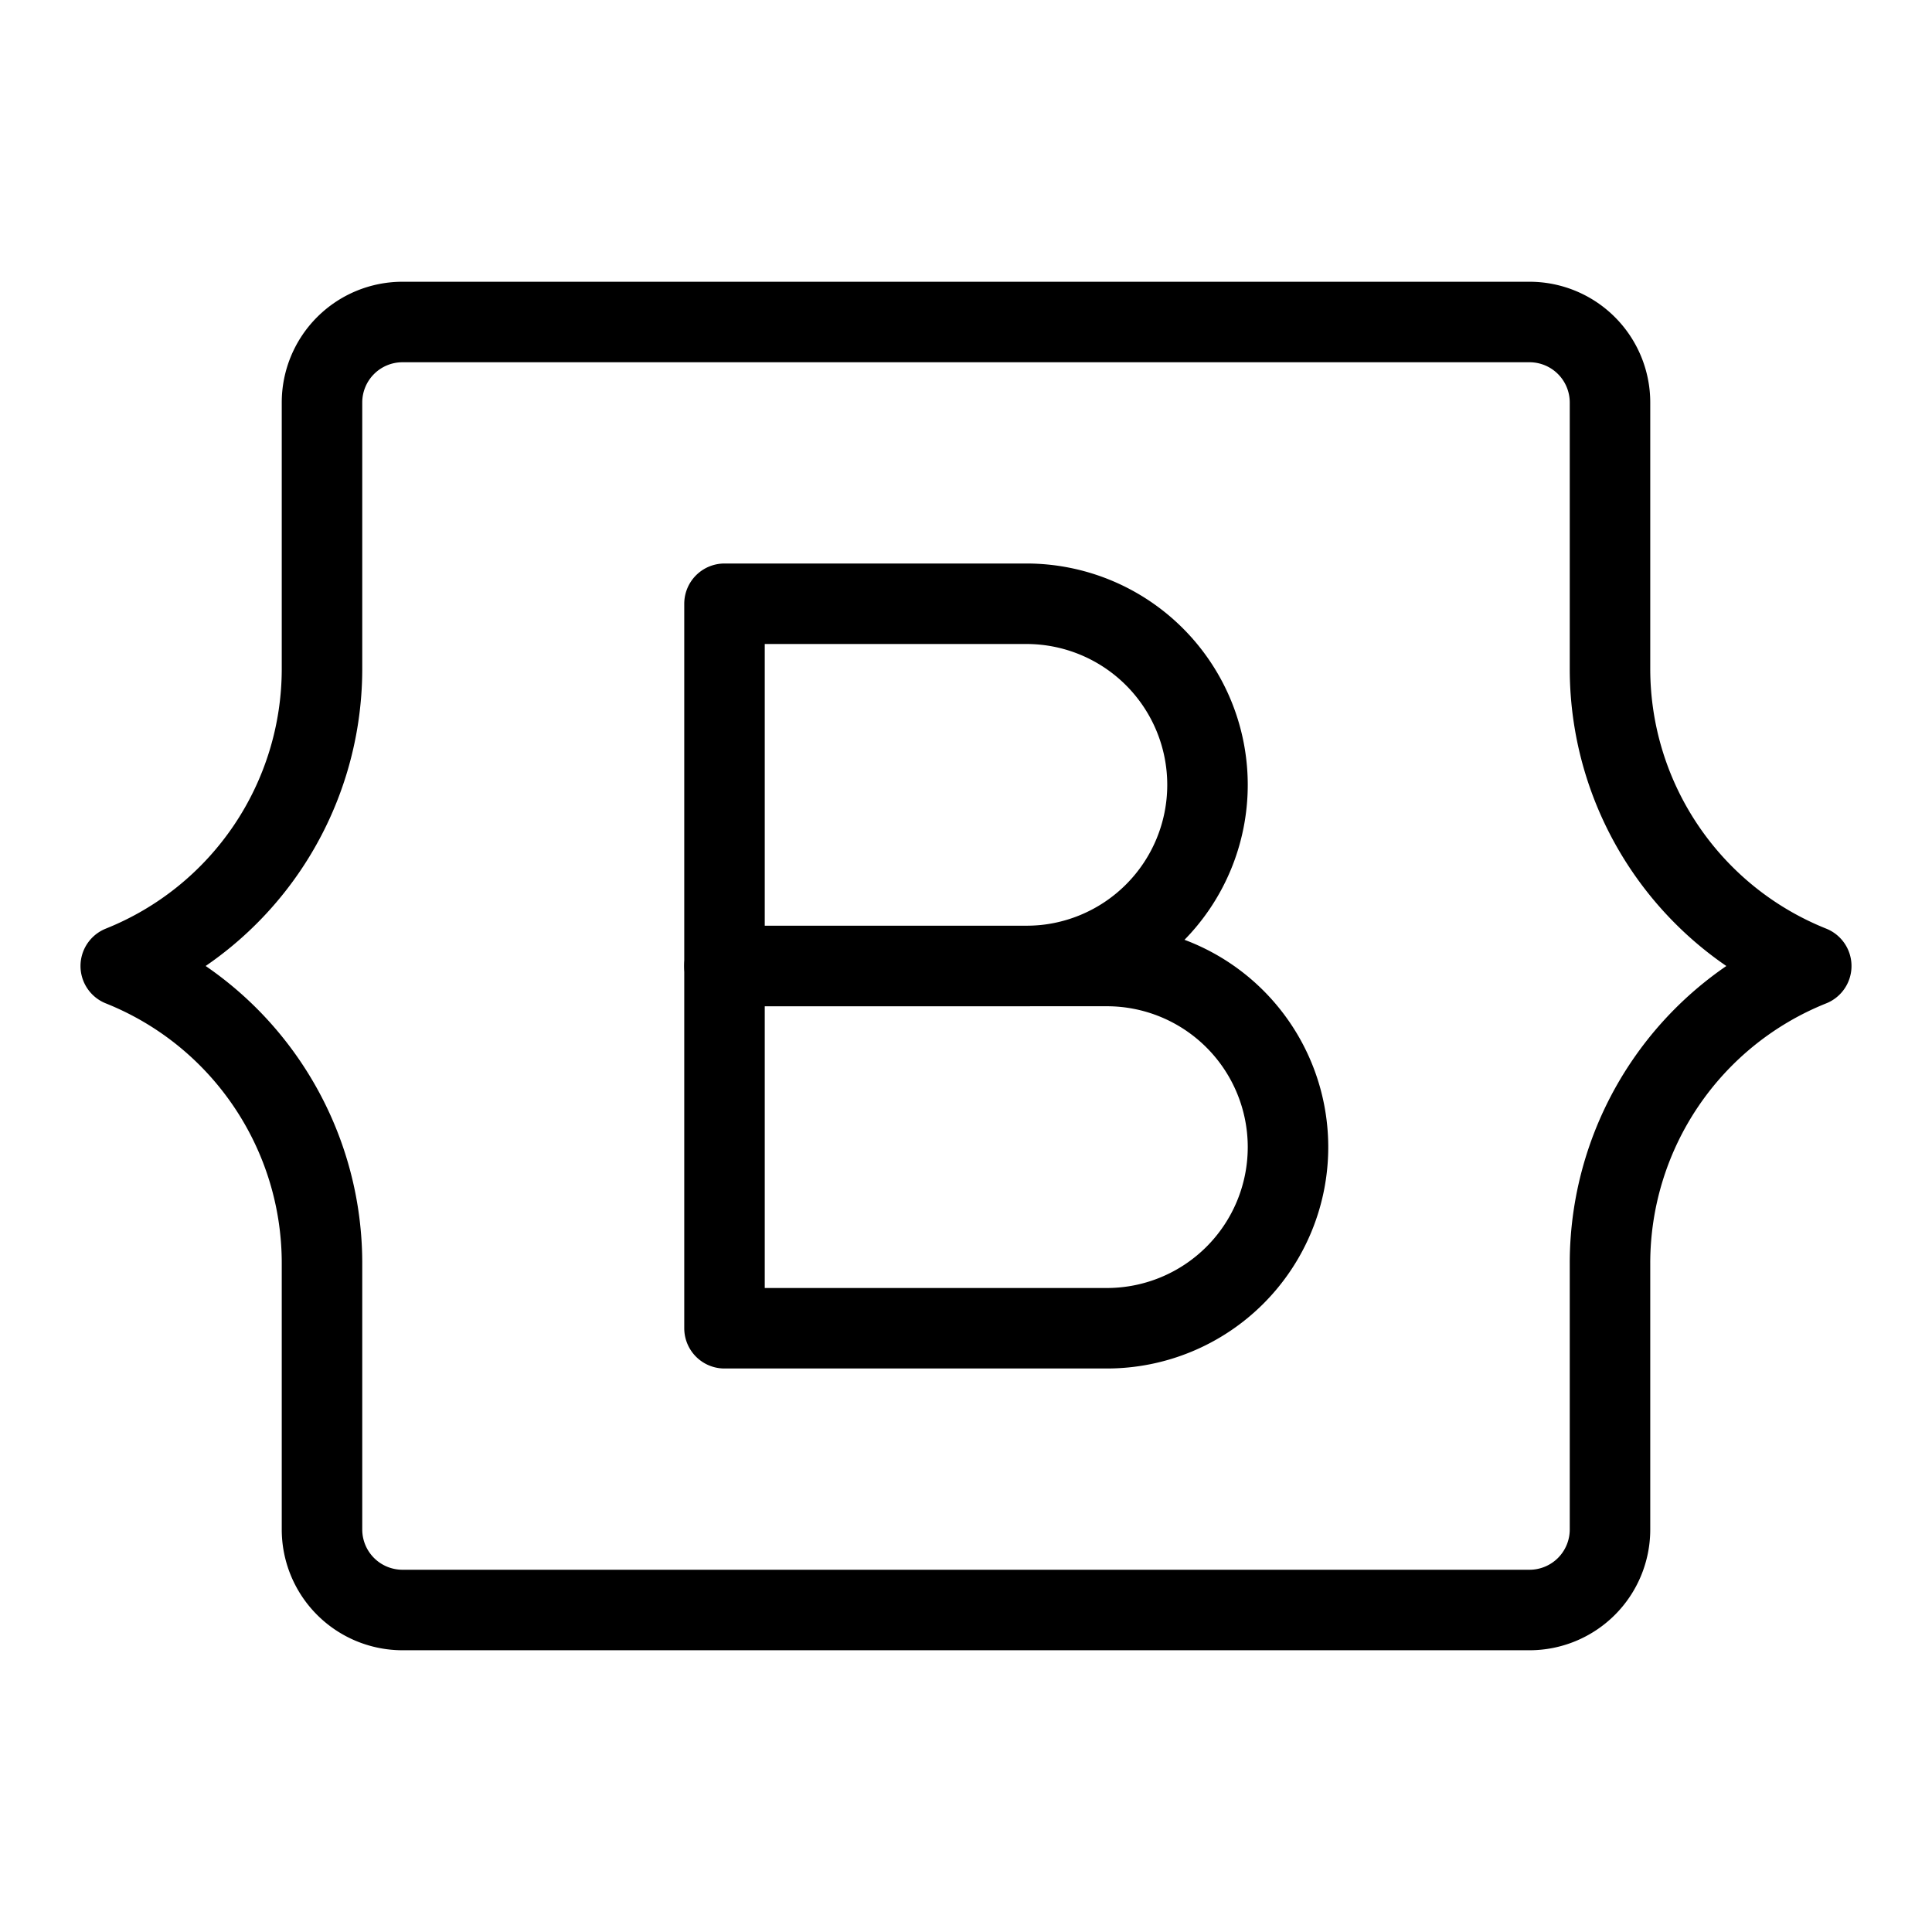 <svg xmlns="http://www.w3.org/2000/svg" fill="none" viewBox="0 0 24 24" id="Bootstrap-Logo--Streamline-Logos">
  <desc>
    Bootstrap Logo Streamline Icon: https://streamlinehq.com
  </desc>
  <path stroke="#000000" stroke-linejoin="round" d="M9 12V7.5h3.75a2.25 2.25 0 0 1 0 4.5H9Z" stroke-width="1"></path>
  <path stroke="#000000" stroke-linejoin="round" d="M9 16.5V12h4.75a2.25 2.25 0 0 1 0 4.5H9Z" stroke-width="1"></path>
  <path stroke="#000000" stroke-linejoin="round" d="M4 8.307V5a1 1 0 0 1 1 -1h14a1 1 0 0 1 1 1v3.307c0 1.627 0.99 3.089 2.5 3.693a3.977 3.977 0 0 0 -2.5 3.693V19a1 1 0 0 1 -1 1H5a1 1 0 0 1 -1 -1v-3.307c0 -1.627 -0.99 -3.089 -2.5 -3.693A3.977 3.977 0 0 0 4 8.307Z" stroke-width="1"></path>
</svg>